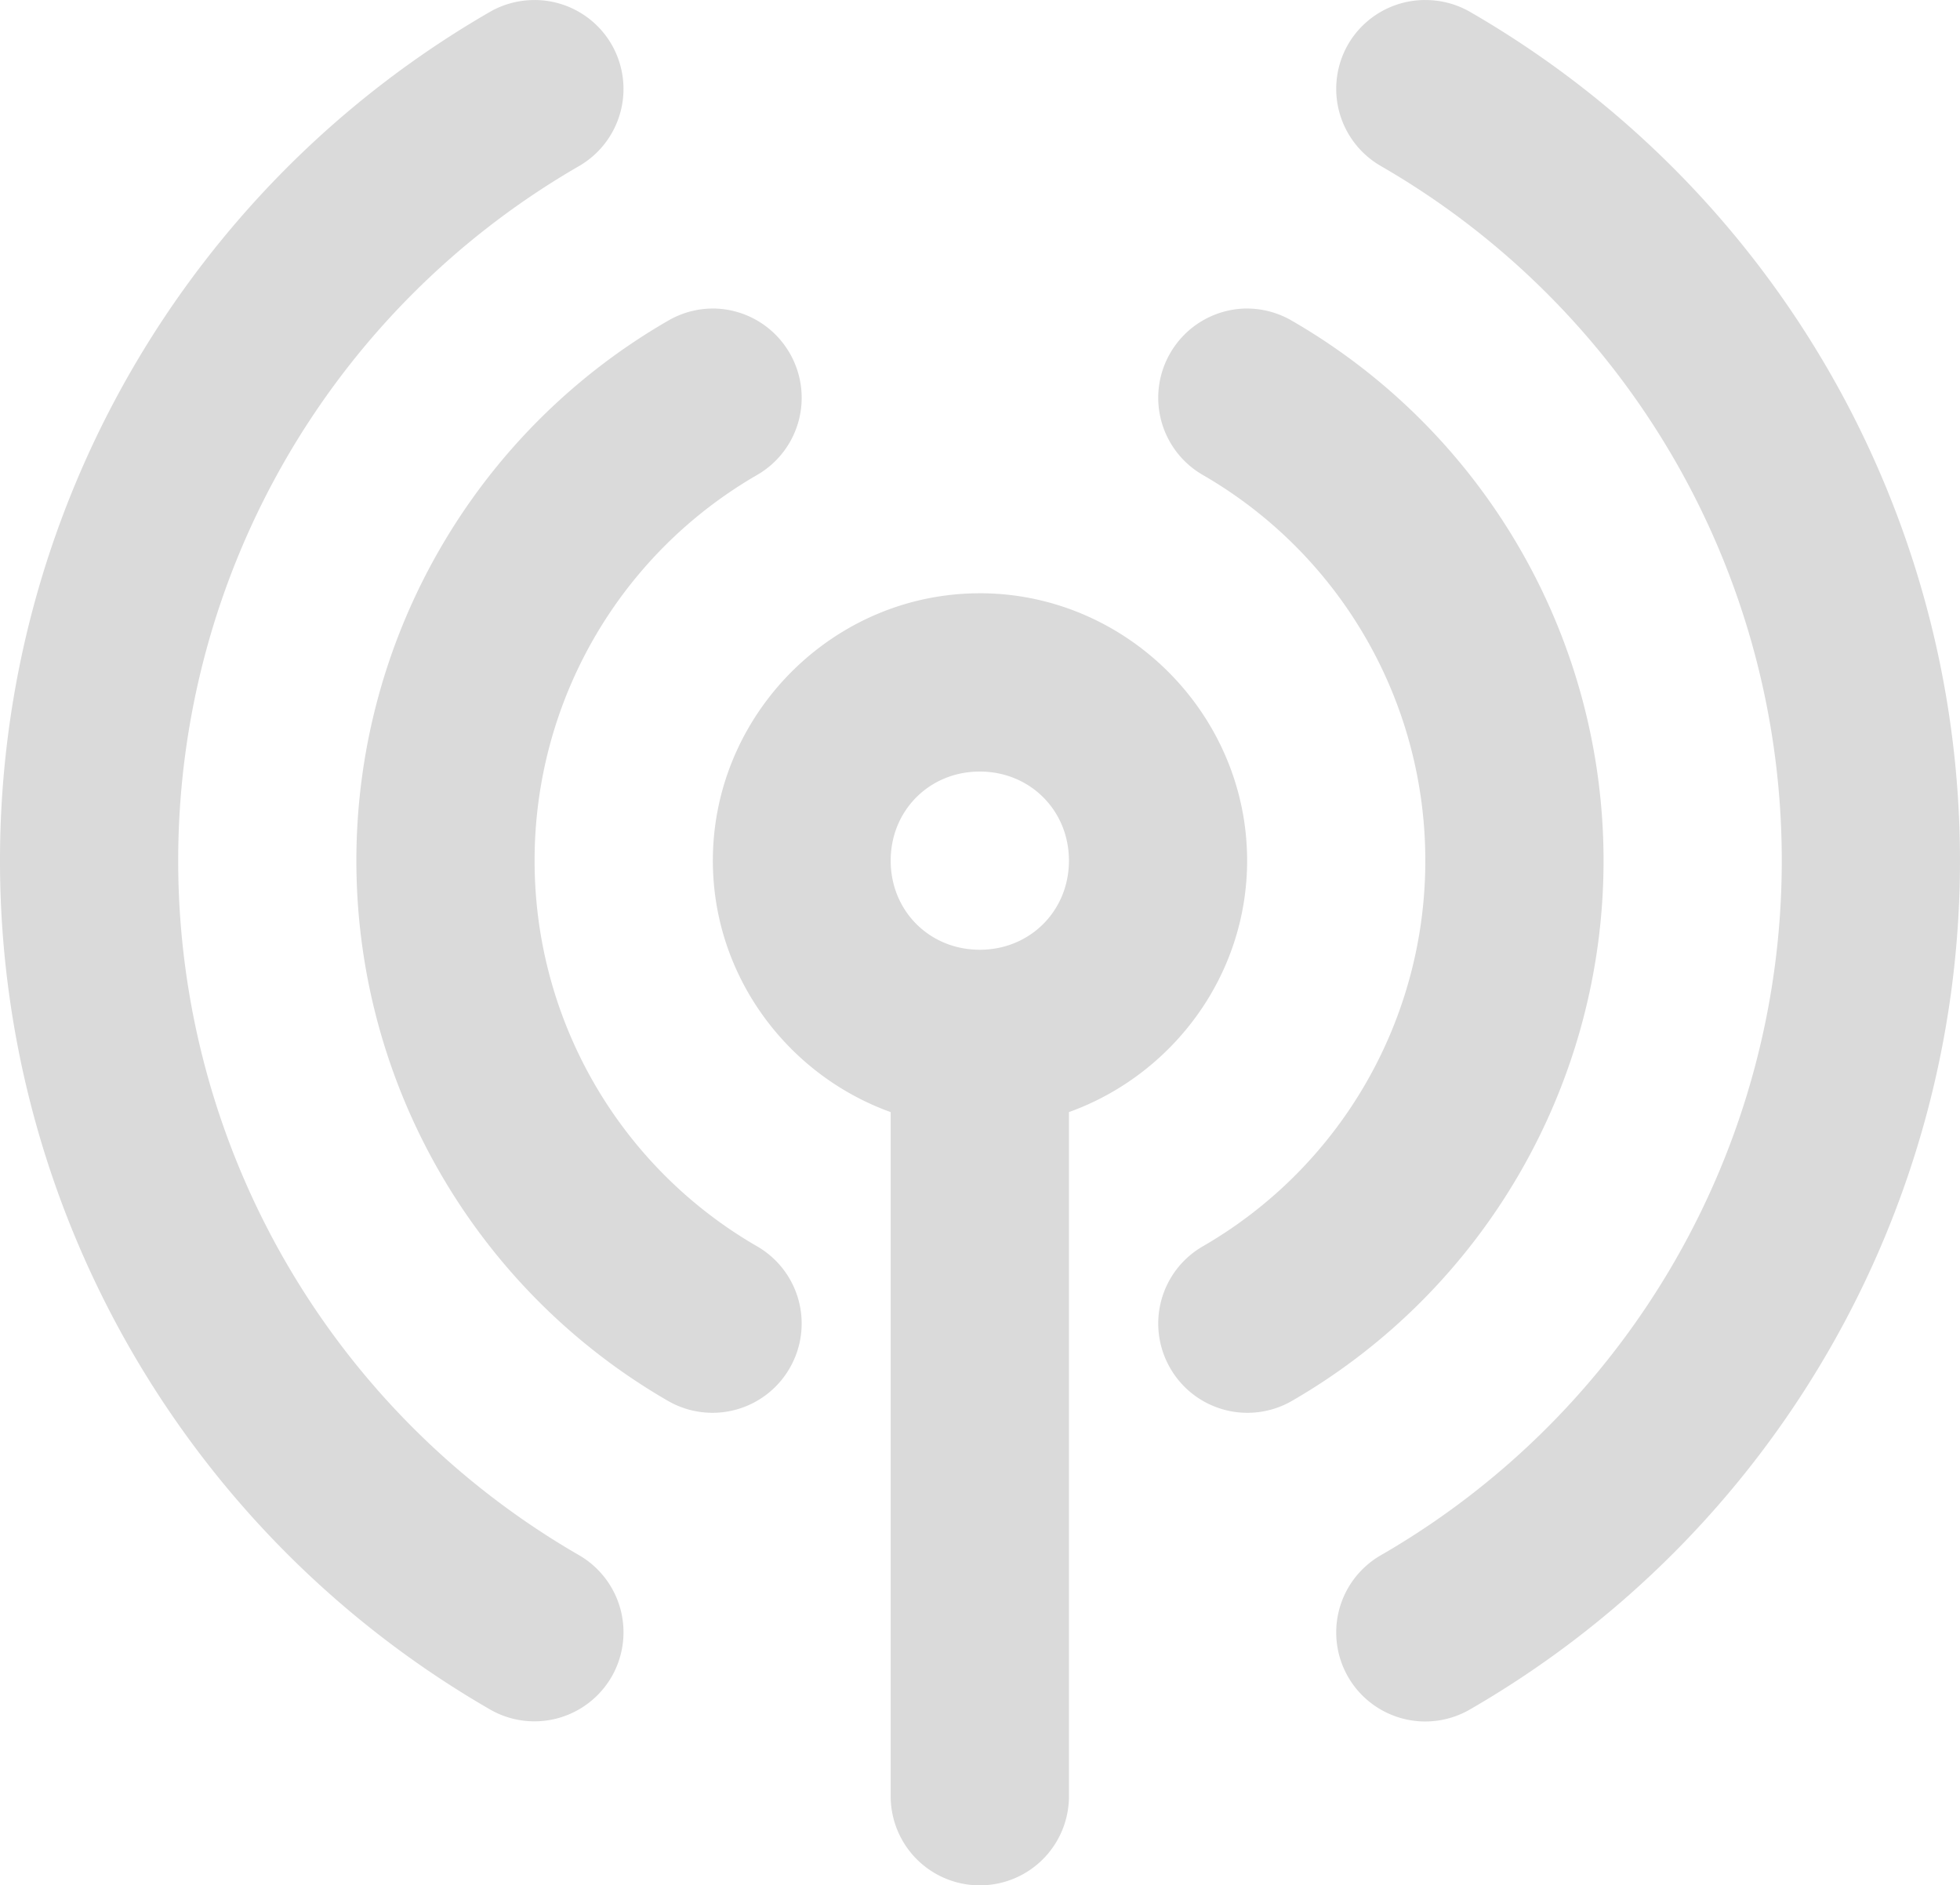 <?xml version="1.0" encoding="UTF-8"?>
<svg xmlns="http://www.w3.org/2000/svg" viewBox="157.49 105.31 385.03 370.31" fill="none">
  <path d="M349.96 221.84c-28.789 0-52.434 23.73-52.434 52.516 0 22.648 14.664 42.098 34.934 49.391v134.38-.004a17.497 17.497 0 0 0 17.5 17.5 17.491 17.491 0 0 0 12.387-5.117 17.513 17.513 0 0 0 5.133-12.383v-134.38c20.289-7.29 35-26.738 35-49.391 0-28.79-23.73-52.516-52.516-52.516zm0 35.016c9.871 0 17.516 7.629 17.516 17.5s-7.644 17.5-17.516 17.5c-9.871 0-17.5-7.629-17.5-17.5s7.629-17.5 17.5-17.5z" fill="#dadada"></path>
  <path d="M297.58 165.91c-3.11-.004-6.164.82-8.848 2.39-37.879 21.868-61.234 62.325-61.234 106.06 0 43.739 23.355 84.255 61.234 106.12a17.499 17.499 0 0 0 23.898-6.46 17.505 17.505 0 0 0-6.394-23.899 87.39 87.39 0 0 1-43.727-75.766 87.399 87.399 0 0 1 43.727-75.766 17.497 17.497 0 0 0 6.394-23.898 17.506 17.506 0 0 0-15.05-8.786z" fill="#dadada"></path>
  <path d="M262.64 105.32a17.464 17.464 0 0 0-8.91 2.324c-59.535 34.371-96.242 97.965-96.242 166.71 0 68.746 36.707 132.34 96.242 166.71a17.493 17.493 0 0 0 13.273 1.75c4.48-1.199 8.3-4.129 10.625-8.144a17.497 17.497 0 0 0-6.394-23.898c-48.755-28.148-78.739-80.121-78.739-136.42s29.98-108.27 78.738-136.42c4.016-2.324 6.946-6.145 8.145-10.625s.566-9.258-1.75-13.273a17.495 17.495 0 0 0-14.988-8.72zM402.35 165.91a17.531 17.531 0 0 1 8.914 2.39c37.88 21.868 61.234 62.325 61.234 106.06 0 43.739-23.355 84.255-61.234 106.12a17.499 17.499 0 0 1-23.902-6.46 17.505 17.505 0 0 1 6.395-23.9 87.39 87.39 0 0 0 43.727-75.765 87.399 87.399 0 0 0-43.727-75.766 17.497 17.497 0 0 1-6.395-23.898 17.515 17.515 0 0 1 14.988-8.786z" fill="#dadada"></path>
  <path d="M437.36 105.32a17.488 17.488 0 0 1 8.914 2.324c59.535 34.371 96.242 97.965 96.242 166.71 0 68.746-36.707 132.34-96.242 166.71a17.507 17.507 0 0 1-13.312 1.781 17.523 17.523 0 0 1-10.652-8.175 17.513 17.513 0 0 1-1.723-13.29 17.49 17.49 0 0 1 8.184-10.608c48.754-28.148 78.738-80.121 78.738-136.42s-29.98-108.27-78.738-136.42a17.504 17.504 0 0 1-8.184-10.61 17.51 17.51 0 0 1 1.723-13.288 17.499 17.499 0 0 1 15.051-8.72z" fill="#dadada"></path>
</svg>
